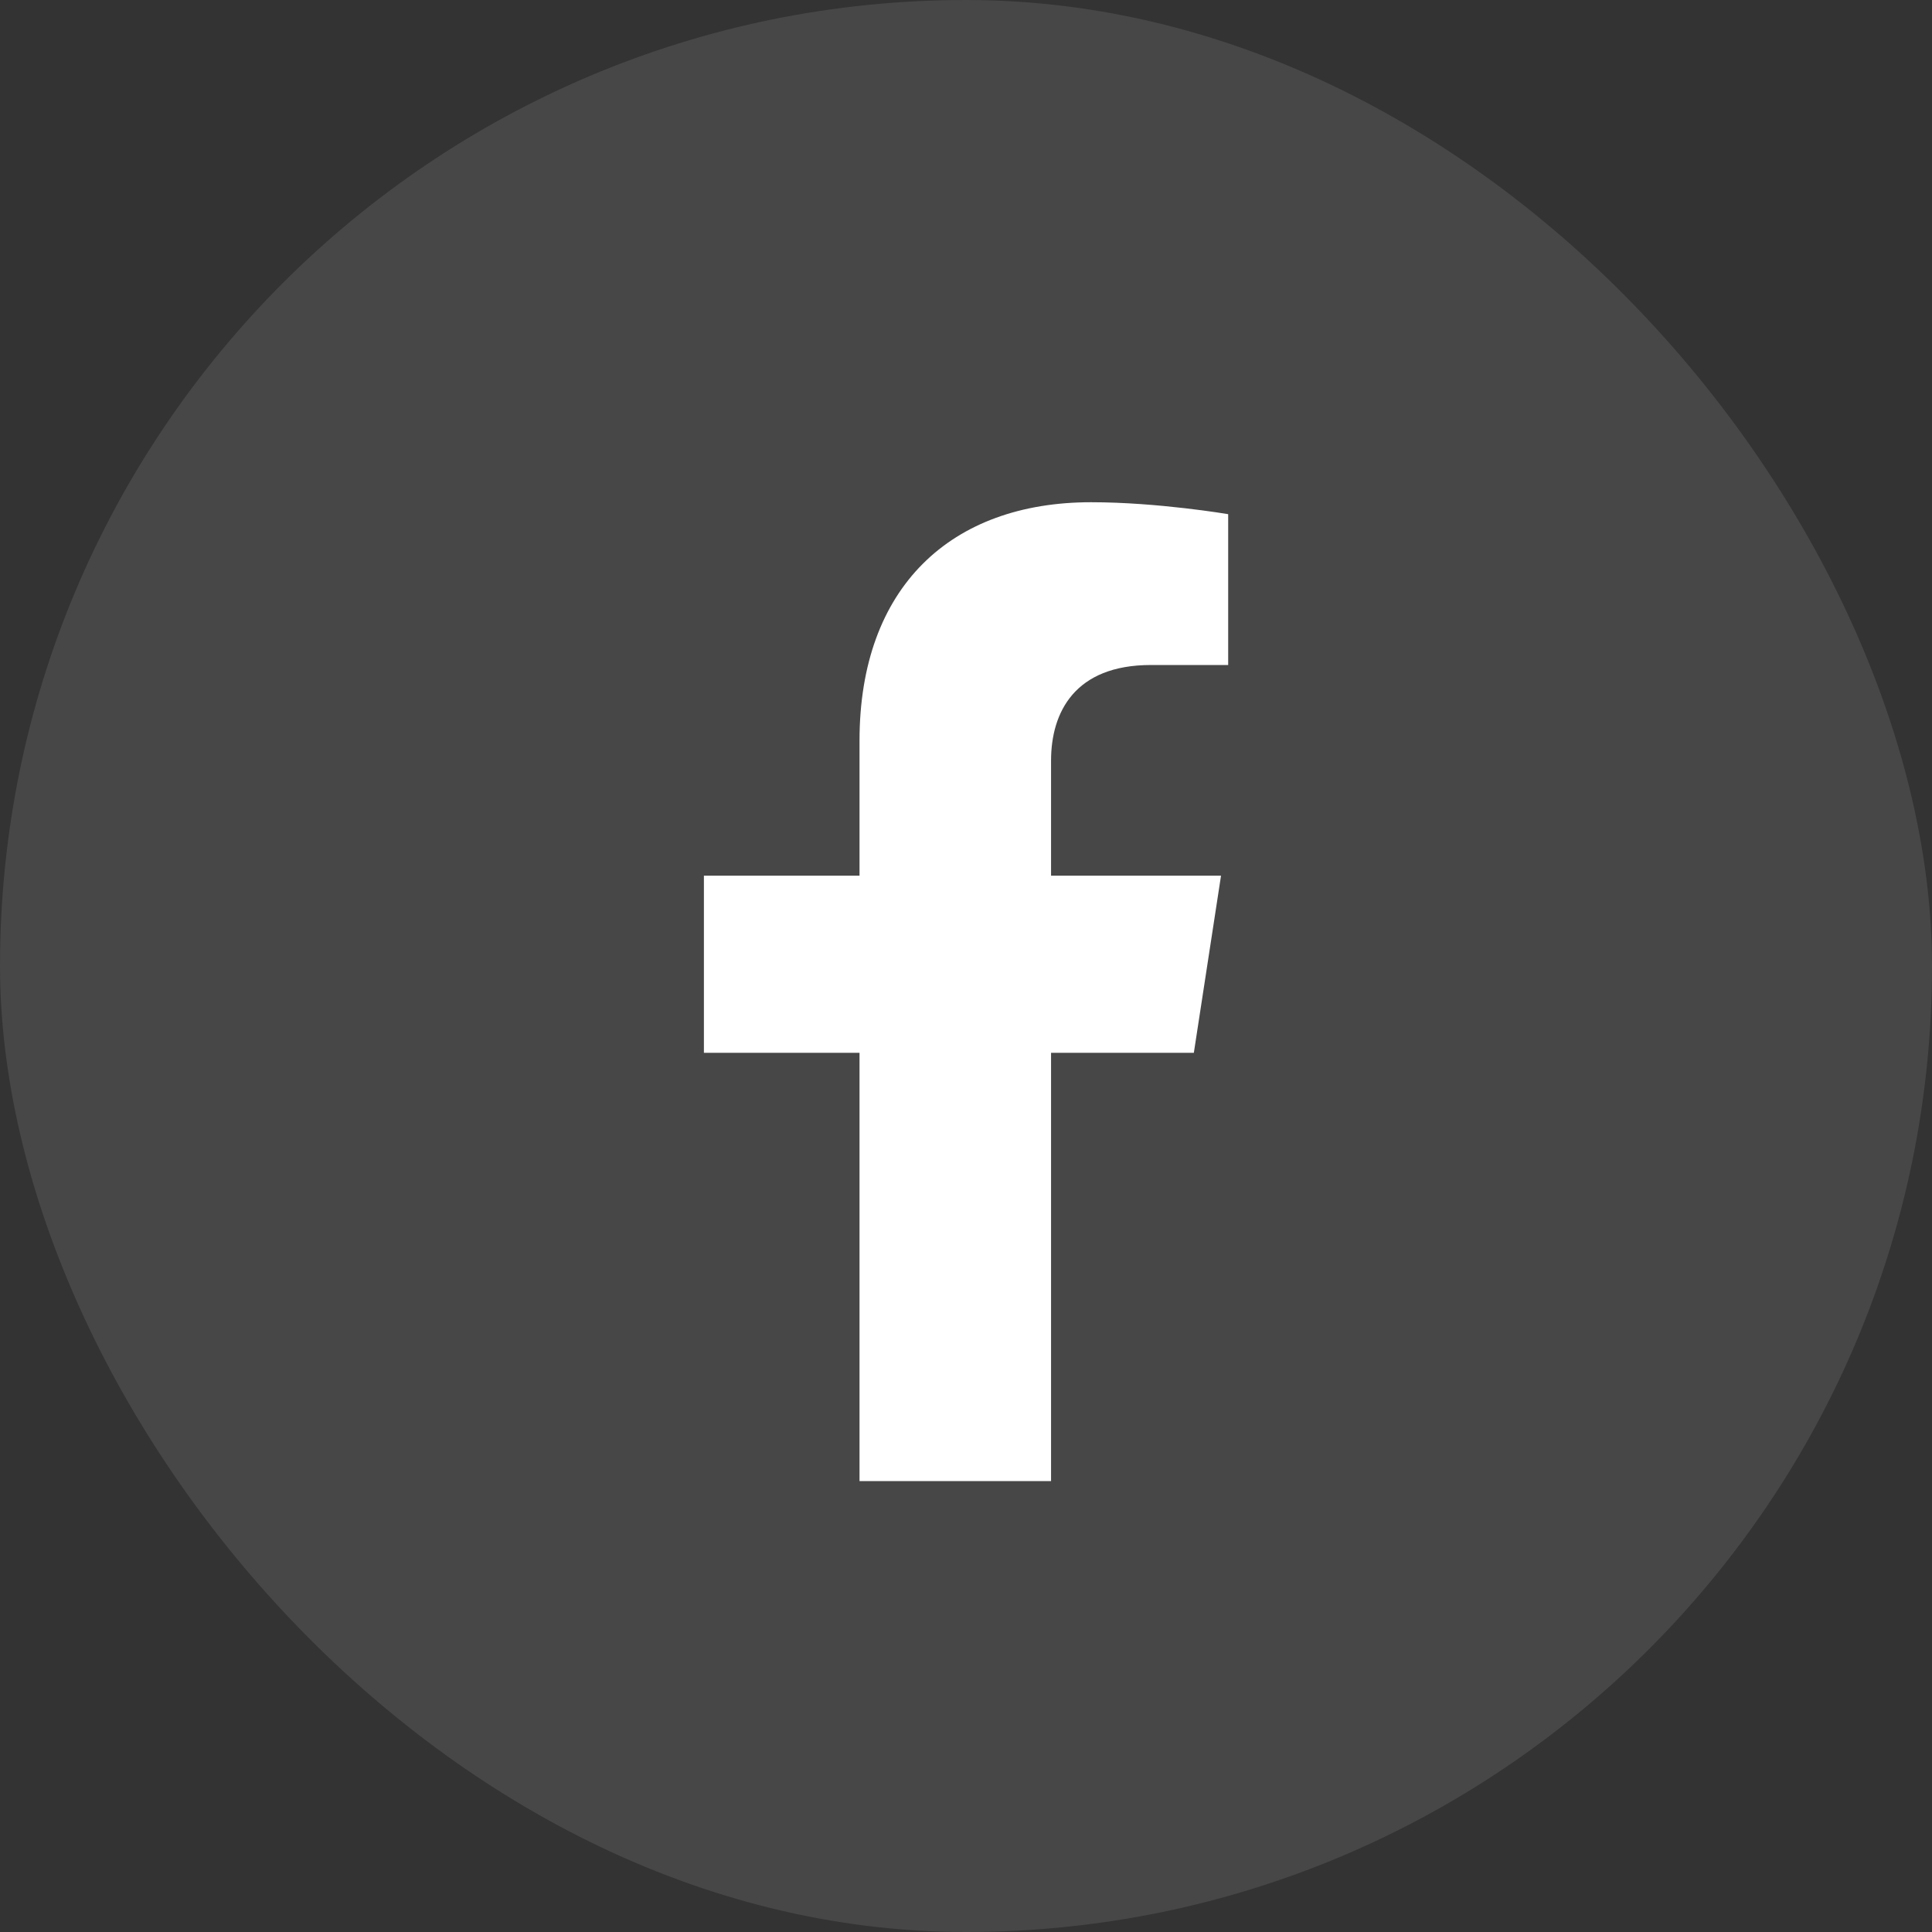 <svg width="44" height="44" viewBox="0 0 44 44" fill="none" xmlns="http://www.w3.org/2000/svg">
<rect x="0" y="0" width="44" height="44" fill="#333333" stroke="none"/>
<rect width="44" height="44" rx="22" fill="white" fill-opacity="0.1"/>
<path d="M27.189 23.977L27.808 19.943H23.937V17.325C23.937 16.221 24.477 15.145 26.211 15.145H27.971V11.71C27.971 11.71 26.374 11.438 24.847 11.438C21.659 11.438 19.575 13.37 19.575 16.868V19.943H16.031V23.977H19.575V33.731H23.937V23.977H27.189Z" fill="white"/>
</svg>
